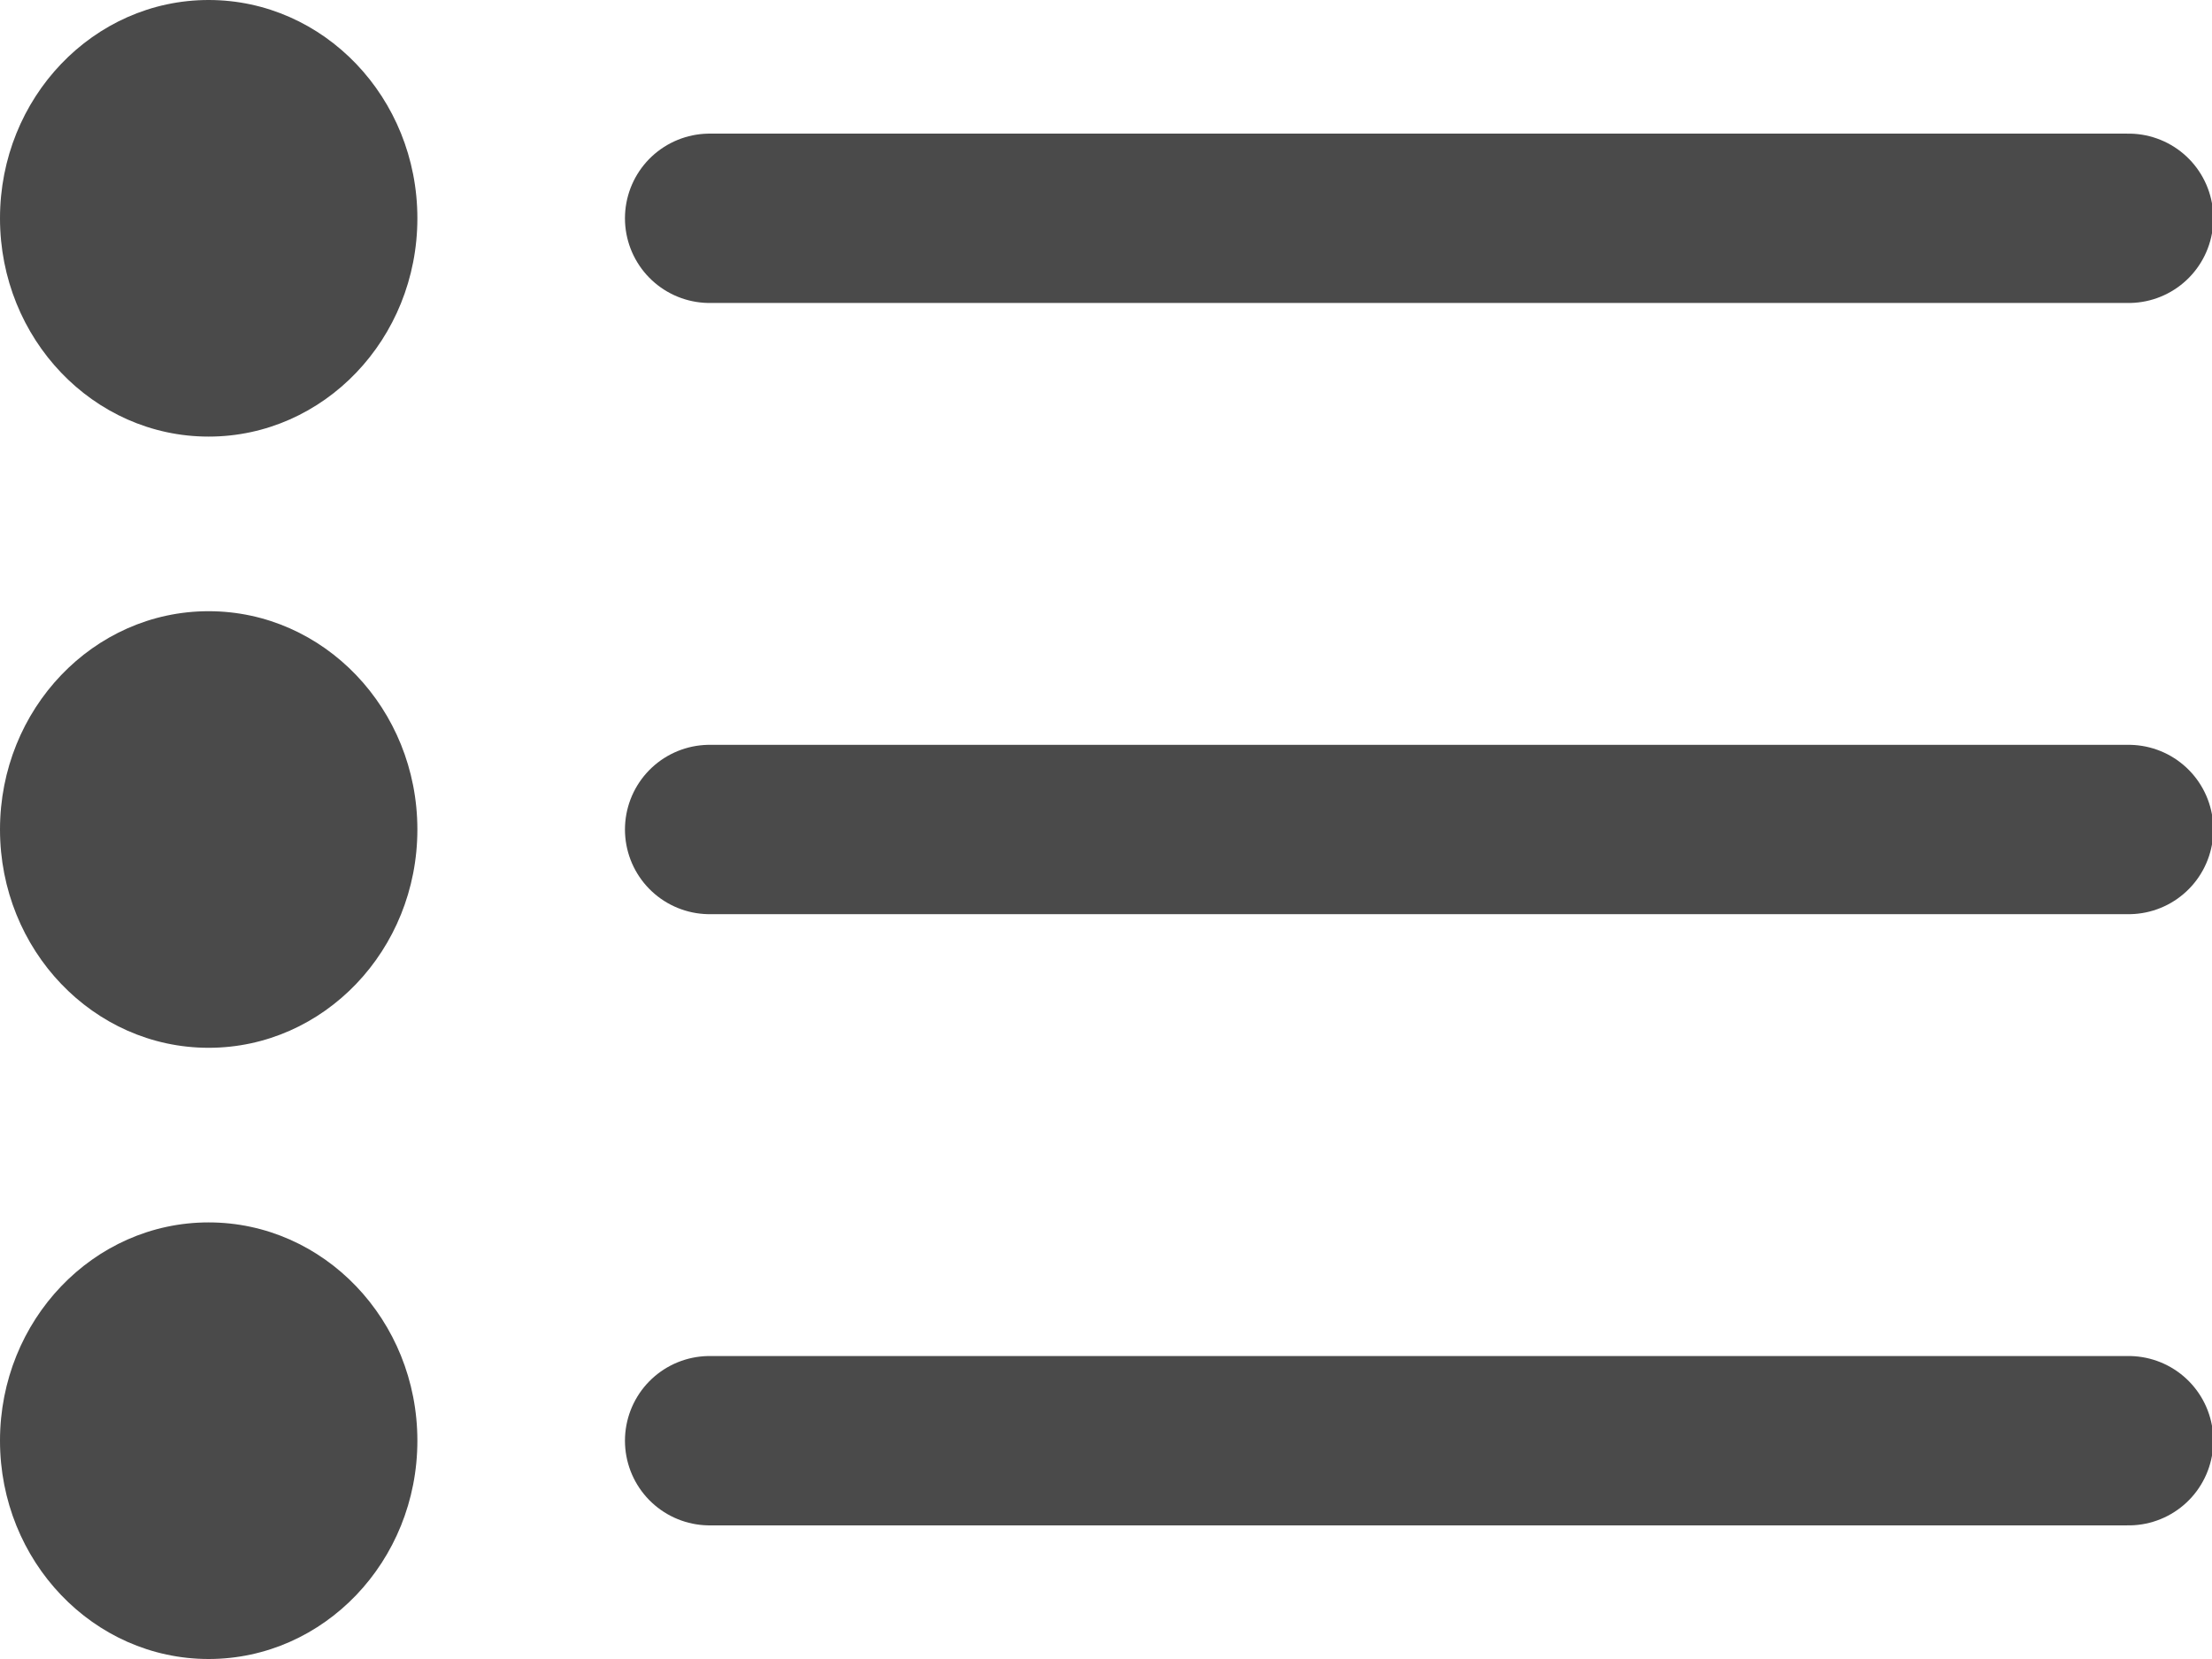 <svg width="16" height="12" viewBox="0 0 16 12" fill="none" xmlns="http://www.w3.org/2000/svg">
<g clip-path="url(#clip0_60_690)">
<path d="M5.133 1.579H15.397" stroke="#4A4A4A" stroke-width="1.225" stroke-linecap="round"/>
<path d="M5.133 6H15.397" stroke="#4A4A4A" stroke-width="1.225" stroke-linecap="round"/>
<path d="M5.133 10.421H15.397" stroke="#4A4A4A" stroke-width="1.225" stroke-linecap="round"/>
<path d="M1.509 3.158C2.343 3.158 3.019 2.451 3.019 1.579C3.019 0.707 2.343 0 1.509 0C0.676 0 0 0.707 0 1.579C0 2.451 0.676 3.158 1.509 3.158Z" fill="#4A4A4A"/>
<path d="M1.509 7.579C2.343 7.579 3.019 6.872 3.019 6C3.019 5.128 2.343 4.421 1.509 4.421C0.676 4.421 0 5.128 0 6C0 6.872 0.676 7.579 1.509 7.579Z" fill="#4A4A4A"/>
<path d="M1.509 12C2.343 12 3.019 11.293 3.019 10.421C3.019 9.549 2.343 8.842 1.509 8.842C0.676 8.842 0 9.549 0 10.421C0 11.293 0.676 12 1.509 12Z" fill="#4A4A4A"/>
</g>
<defs>
<clipPath id="clip0_60_690">
<rect width="16" height="12" fill="white"/>
</clipPath>
</defs>
</svg>
